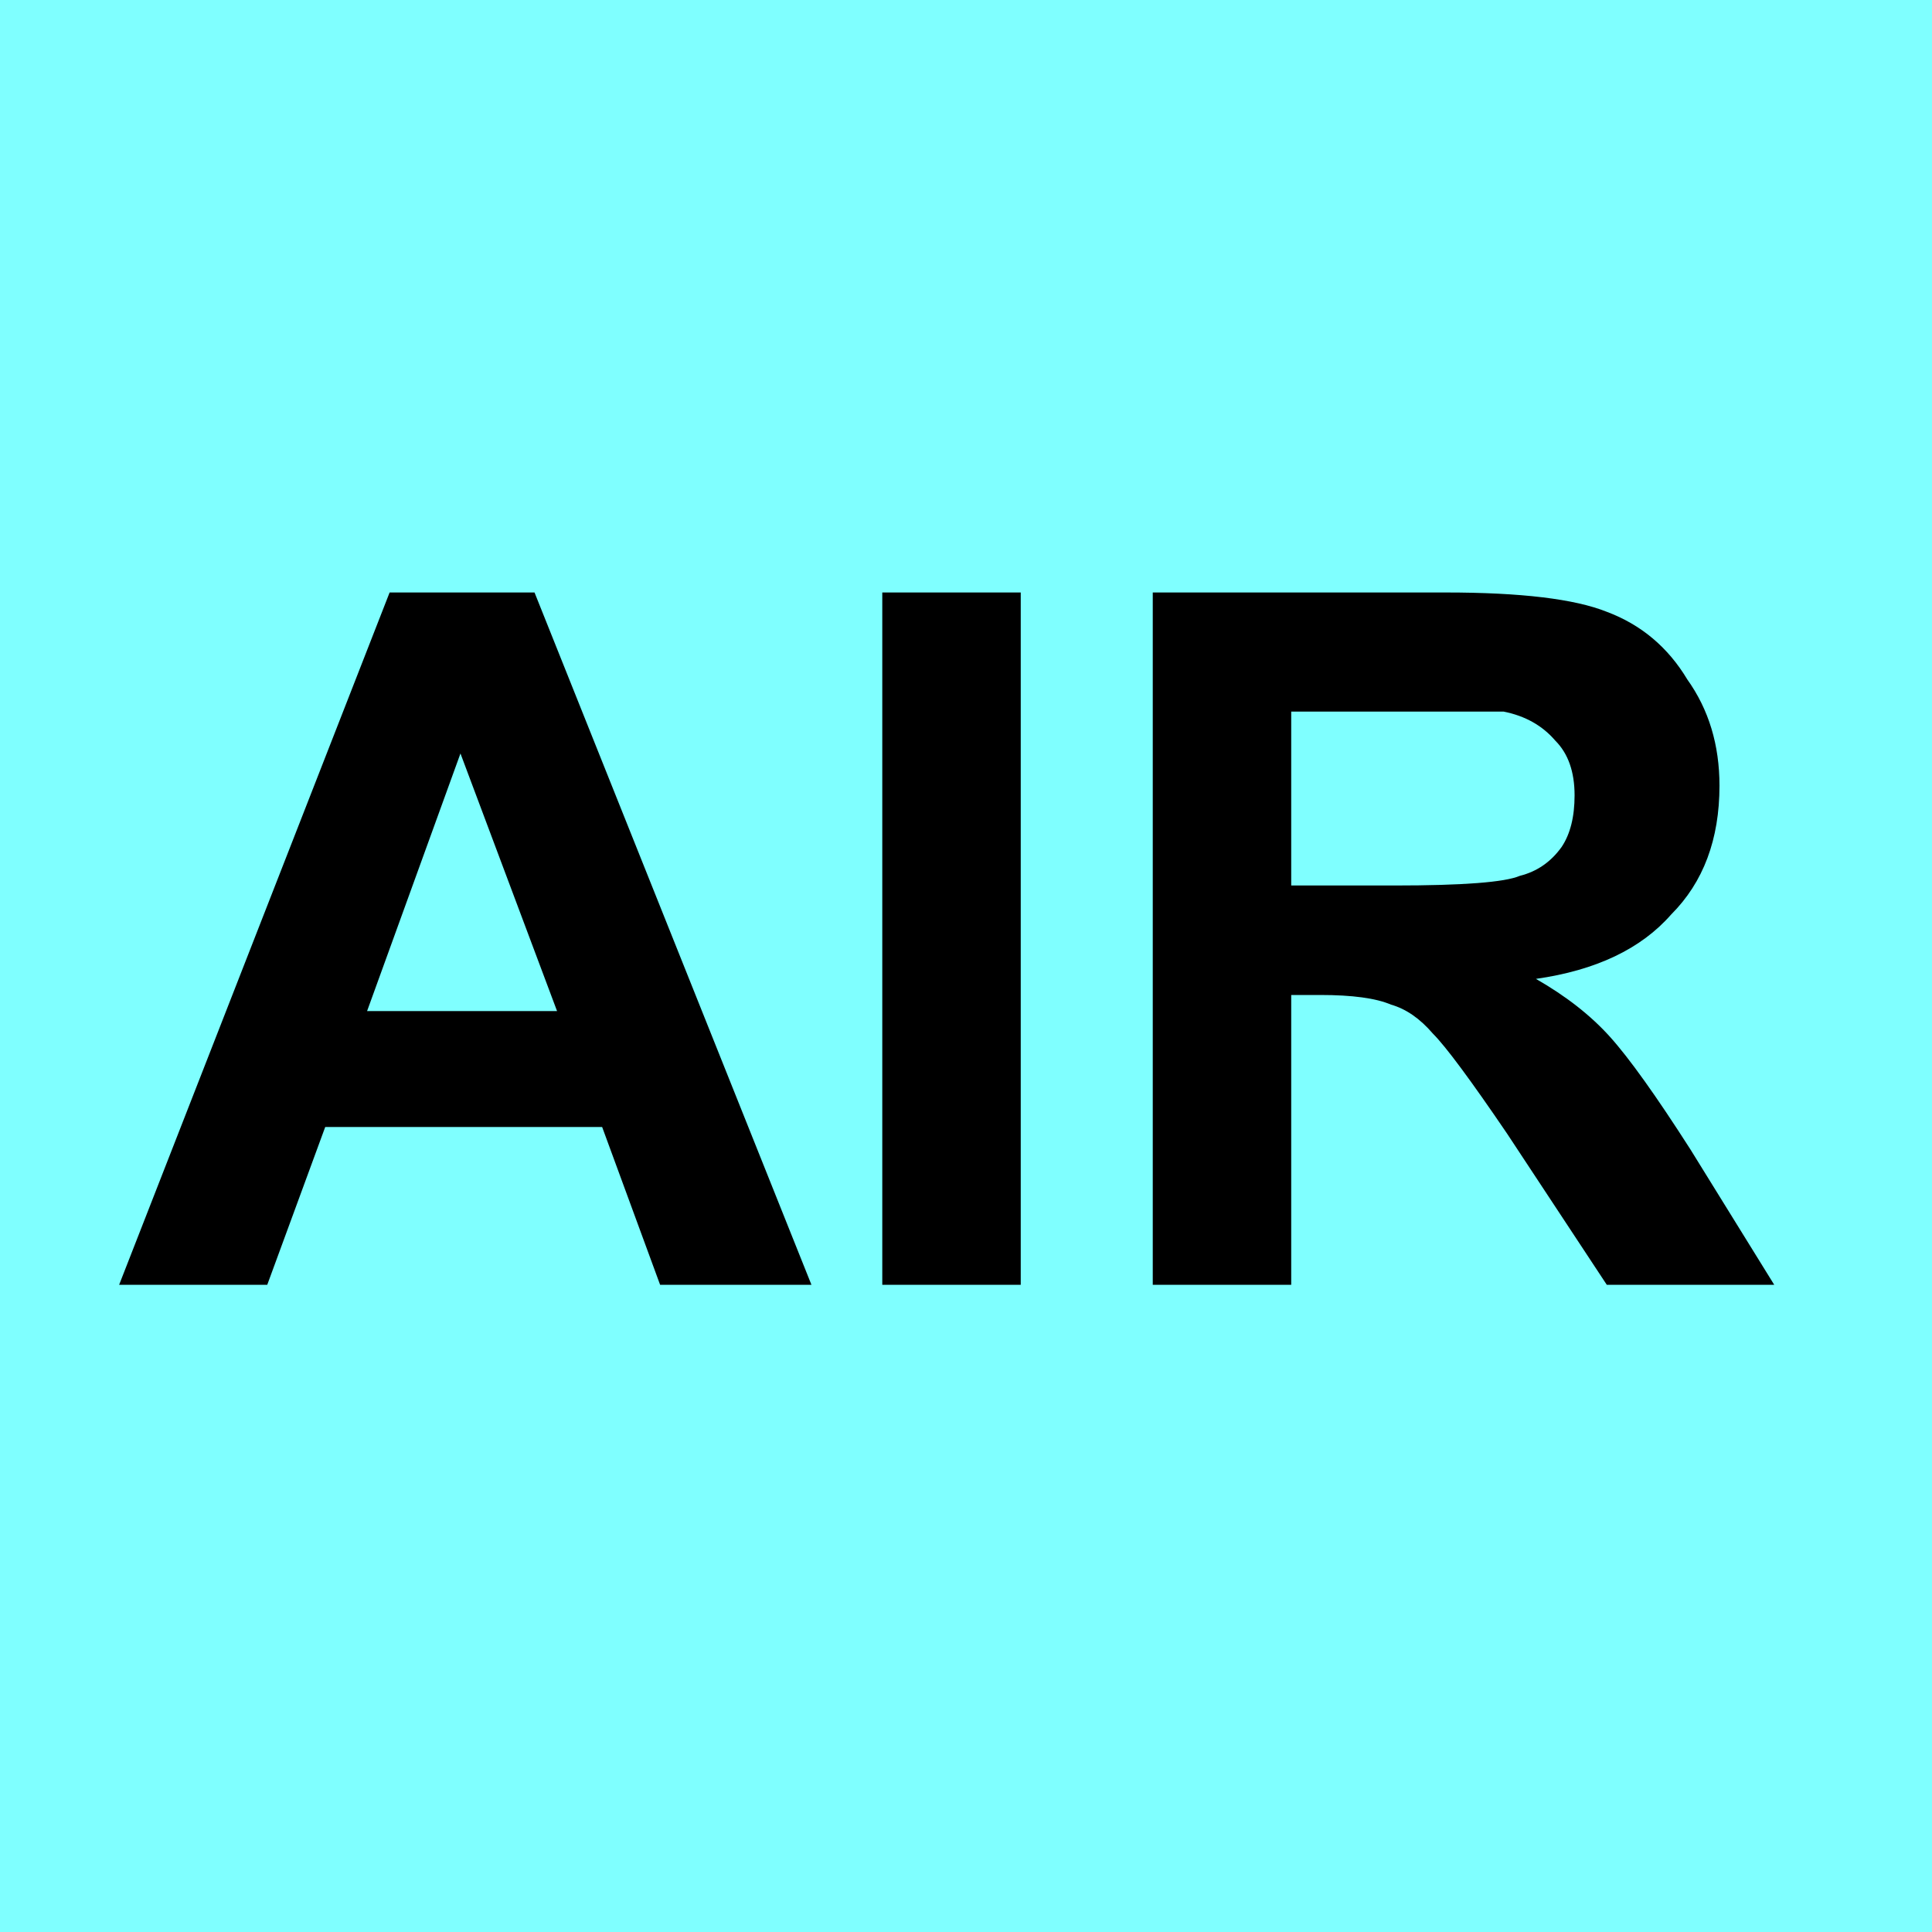 
<svg xmlns="http://www.w3.org/2000/svg" version="1.1" xmlns:xlink="http://www.w3.org/1999/xlink" preserveAspectRatio="none" x="0px" y="0px" width="30px" height="30px" viewBox="0 0 30 30">
<defs>
<g id="Layer1_0_FILL">
<path fill="#00FFFF" fill-opacity="0.502" stroke="none" d="
M 0 0
L 0 30 30 30 30 0 0 0 Z"/>
</g>

<g id="Layer0_0_FILL">
<path fill="#000000" stroke="none" d="
M 26.7 12.2
Q 26.7 11.25 26.2 10.55 25.75 9.8 24.95 9.5 24.2 9.2 22.45 9.2
L 17.9 9.2 17.9 19.95 20.05 19.95 20.05 15.45 20.5 15.45
Q 21.25 15.45 21.6 15.6 21.95 15.7 22.25 16.05 22.55 16.35 23.4 17.6
L 24.95 19.95 27.55 19.95 26.25 17.85
Q 25.45 16.6 25 16.1 24.55 15.6 23.85 15.2 25.25 15 25.95 14.2 26.7 13.45 26.7 12.2
M 23.35 11.05
Q 23.85 11.15 24.15 11.5 24.45 11.8 24.45 12.35 24.45 12.85 24.25 13.15 24 13.5 23.6 13.6 23.25 13.75 21.65 13.75
L 20.05 13.75 20.05 11.05 23.35 11.05
M 15.85 9.2
L 13.7 9.2 13.7 19.95 15.85 19.95 15.85 9.2
M 8.3 9.2
L 6.05 9.2 1.85 19.95 4.15 19.95 5.05 17.5 9.35 17.5 10.25 19.95 12.6 19.95 8.3 9.2
M 8.65 15.7
L 5.7 15.7 7.15 11.7 8.65 15.7 Z"/>
</g>
</defs>

<g transform="matrix( 1, 0, 0, 1, 0,0) ">
<use xlink:href="#Layer1_0_FILL"/>
</g>

<g transform="matrix( 1, 0, 0, 1, 0,0) ">
<use xlink:href="#Layer0_0_FILL"/>
</g>
</svg>

